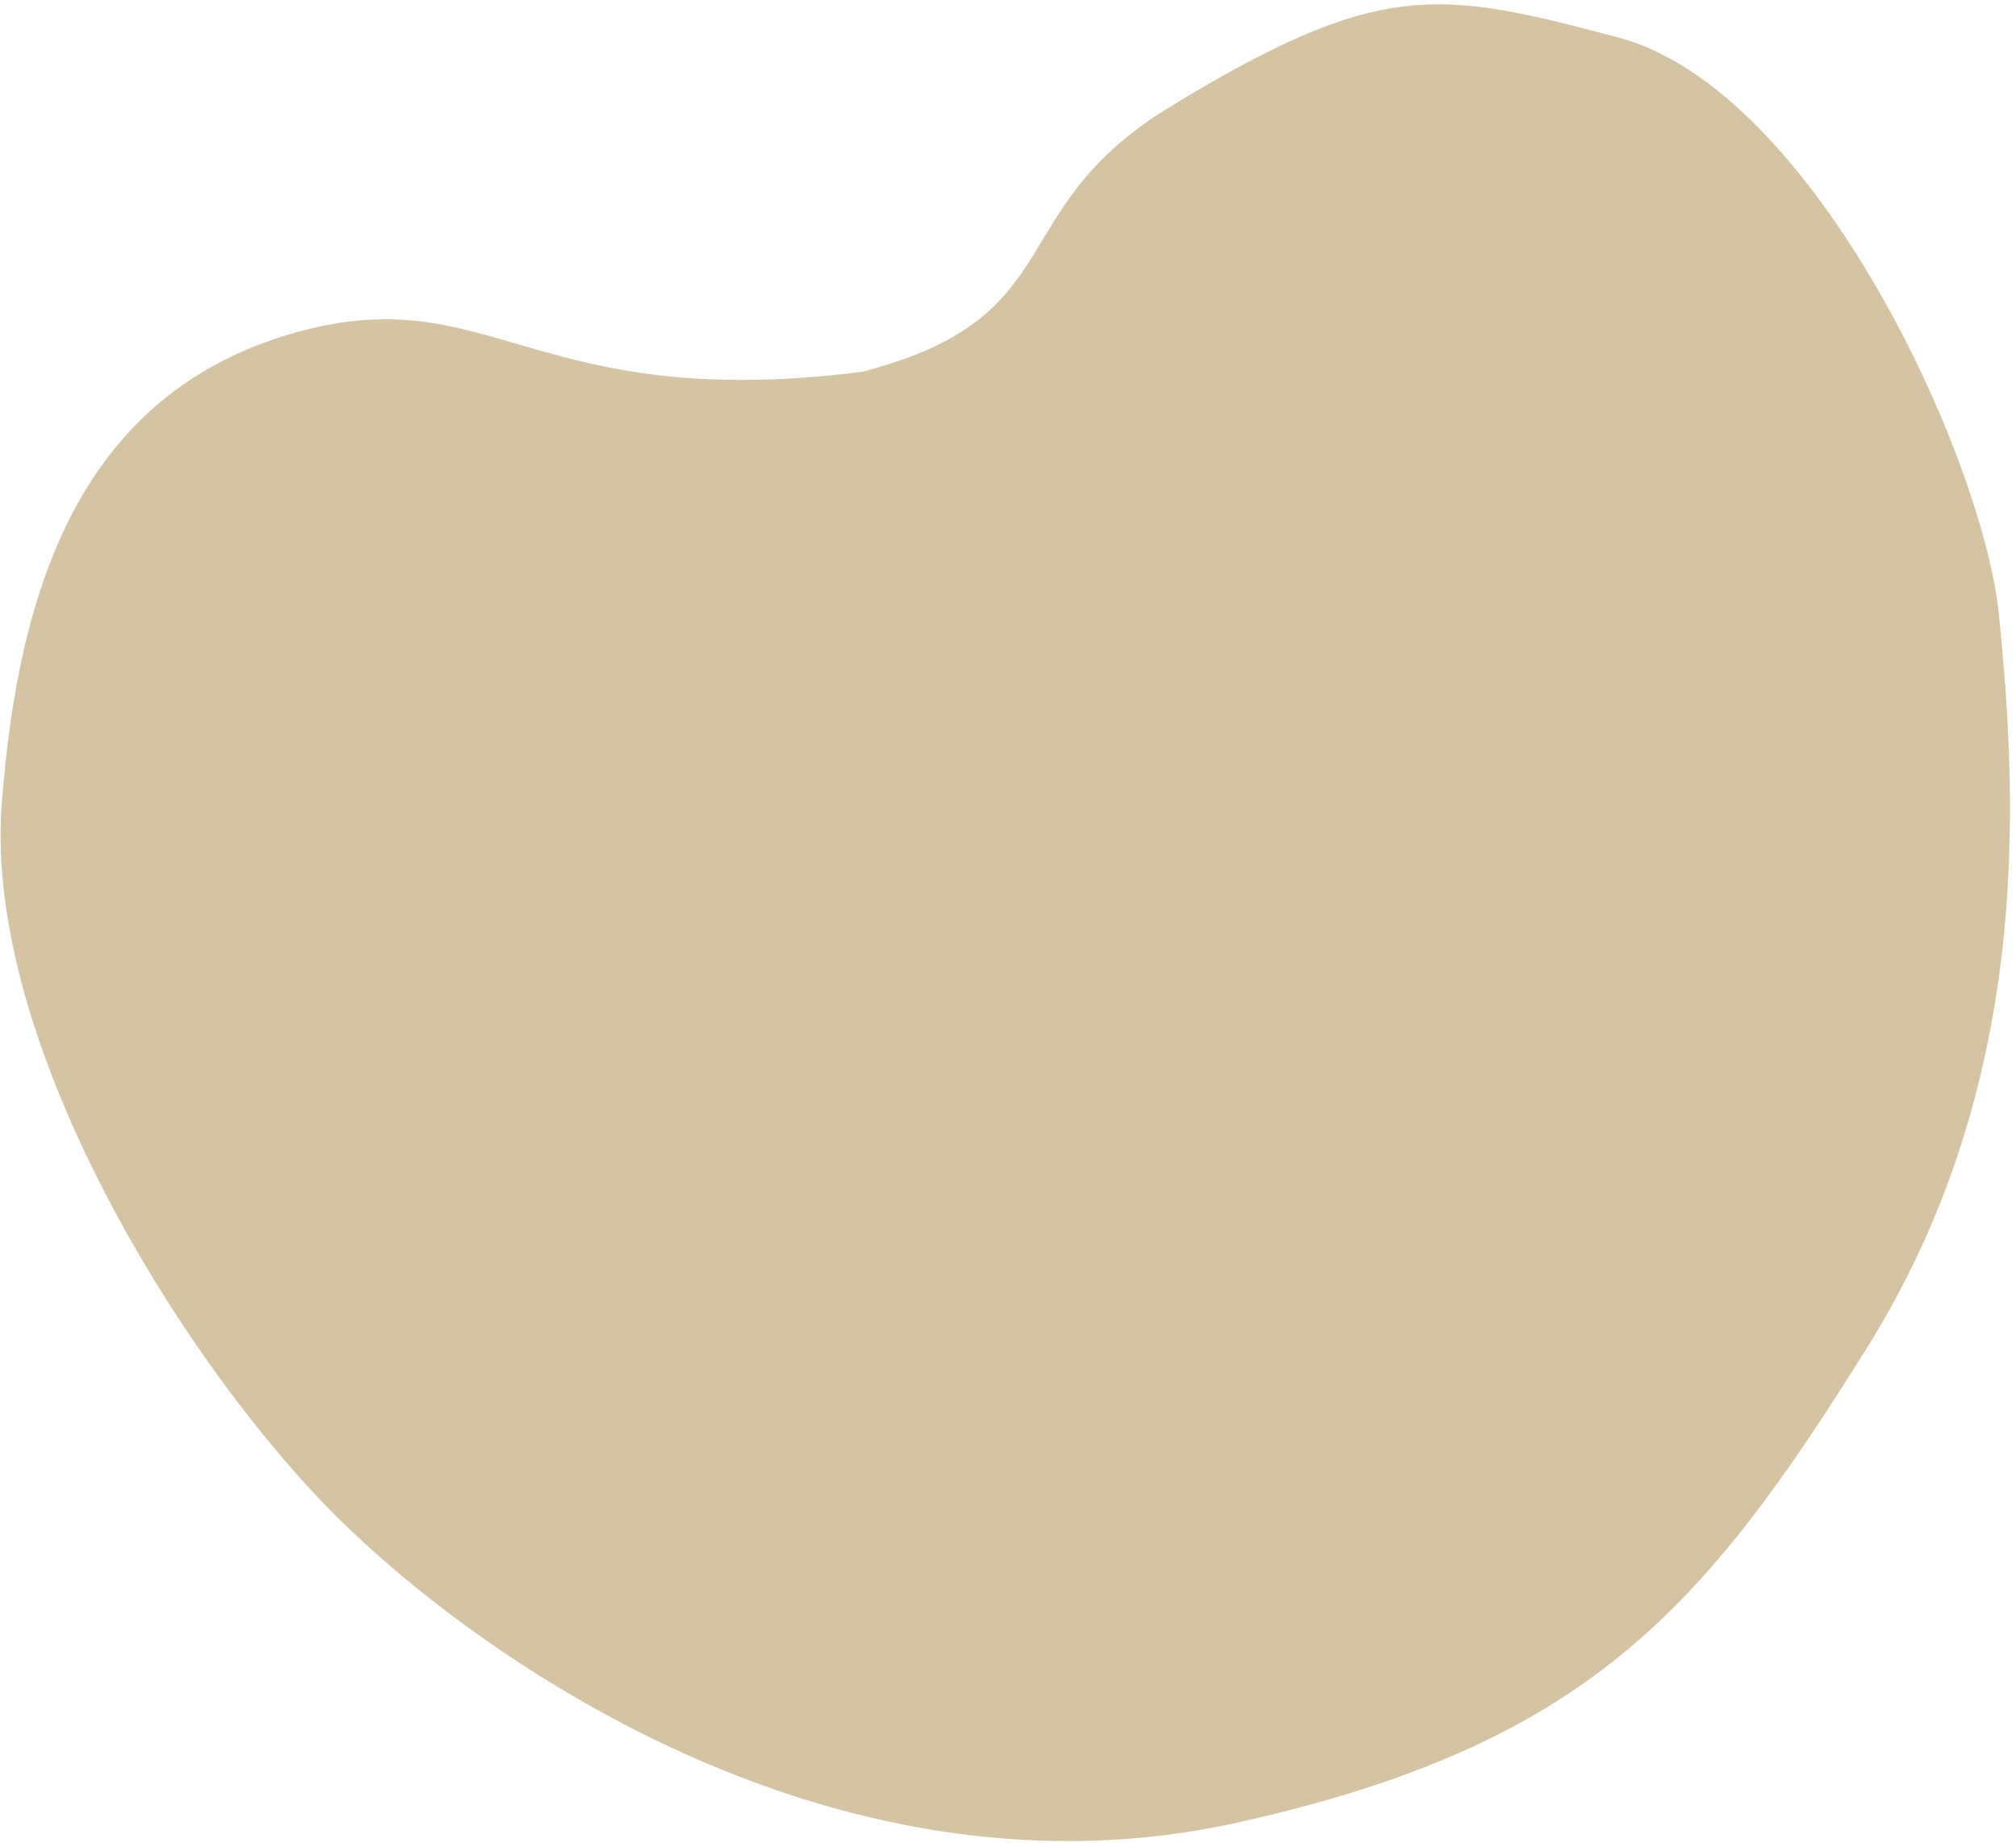<svg width="292" height="267" viewBox="0 0 292 267" fill="none" xmlns="http://www.w3.org/2000/svg">
<path d="M43.111 48.09C71.264 40.355 77.18 59.916 124.899 53.86C155.568 45.9 144.819 30.518 169.399 15.519C200.023 -3.167 208.468 -1.439 234.385 5.429C262.82 12.965 287.252 66.388 289.533 89.071C292.355 117.13 294.131 157.282 270.395 195.303C246.659 233.324 229.793 252.715 179.483 263.995C122.126 276.854 70.711 241.348 49.137 220.104C27.562 198.86 -2.444 151.805 0.256 116.424C2.604 85.662 11.438 56.793 43.111 48.09Z" fill="#D5C4A1"/>
</svg>
